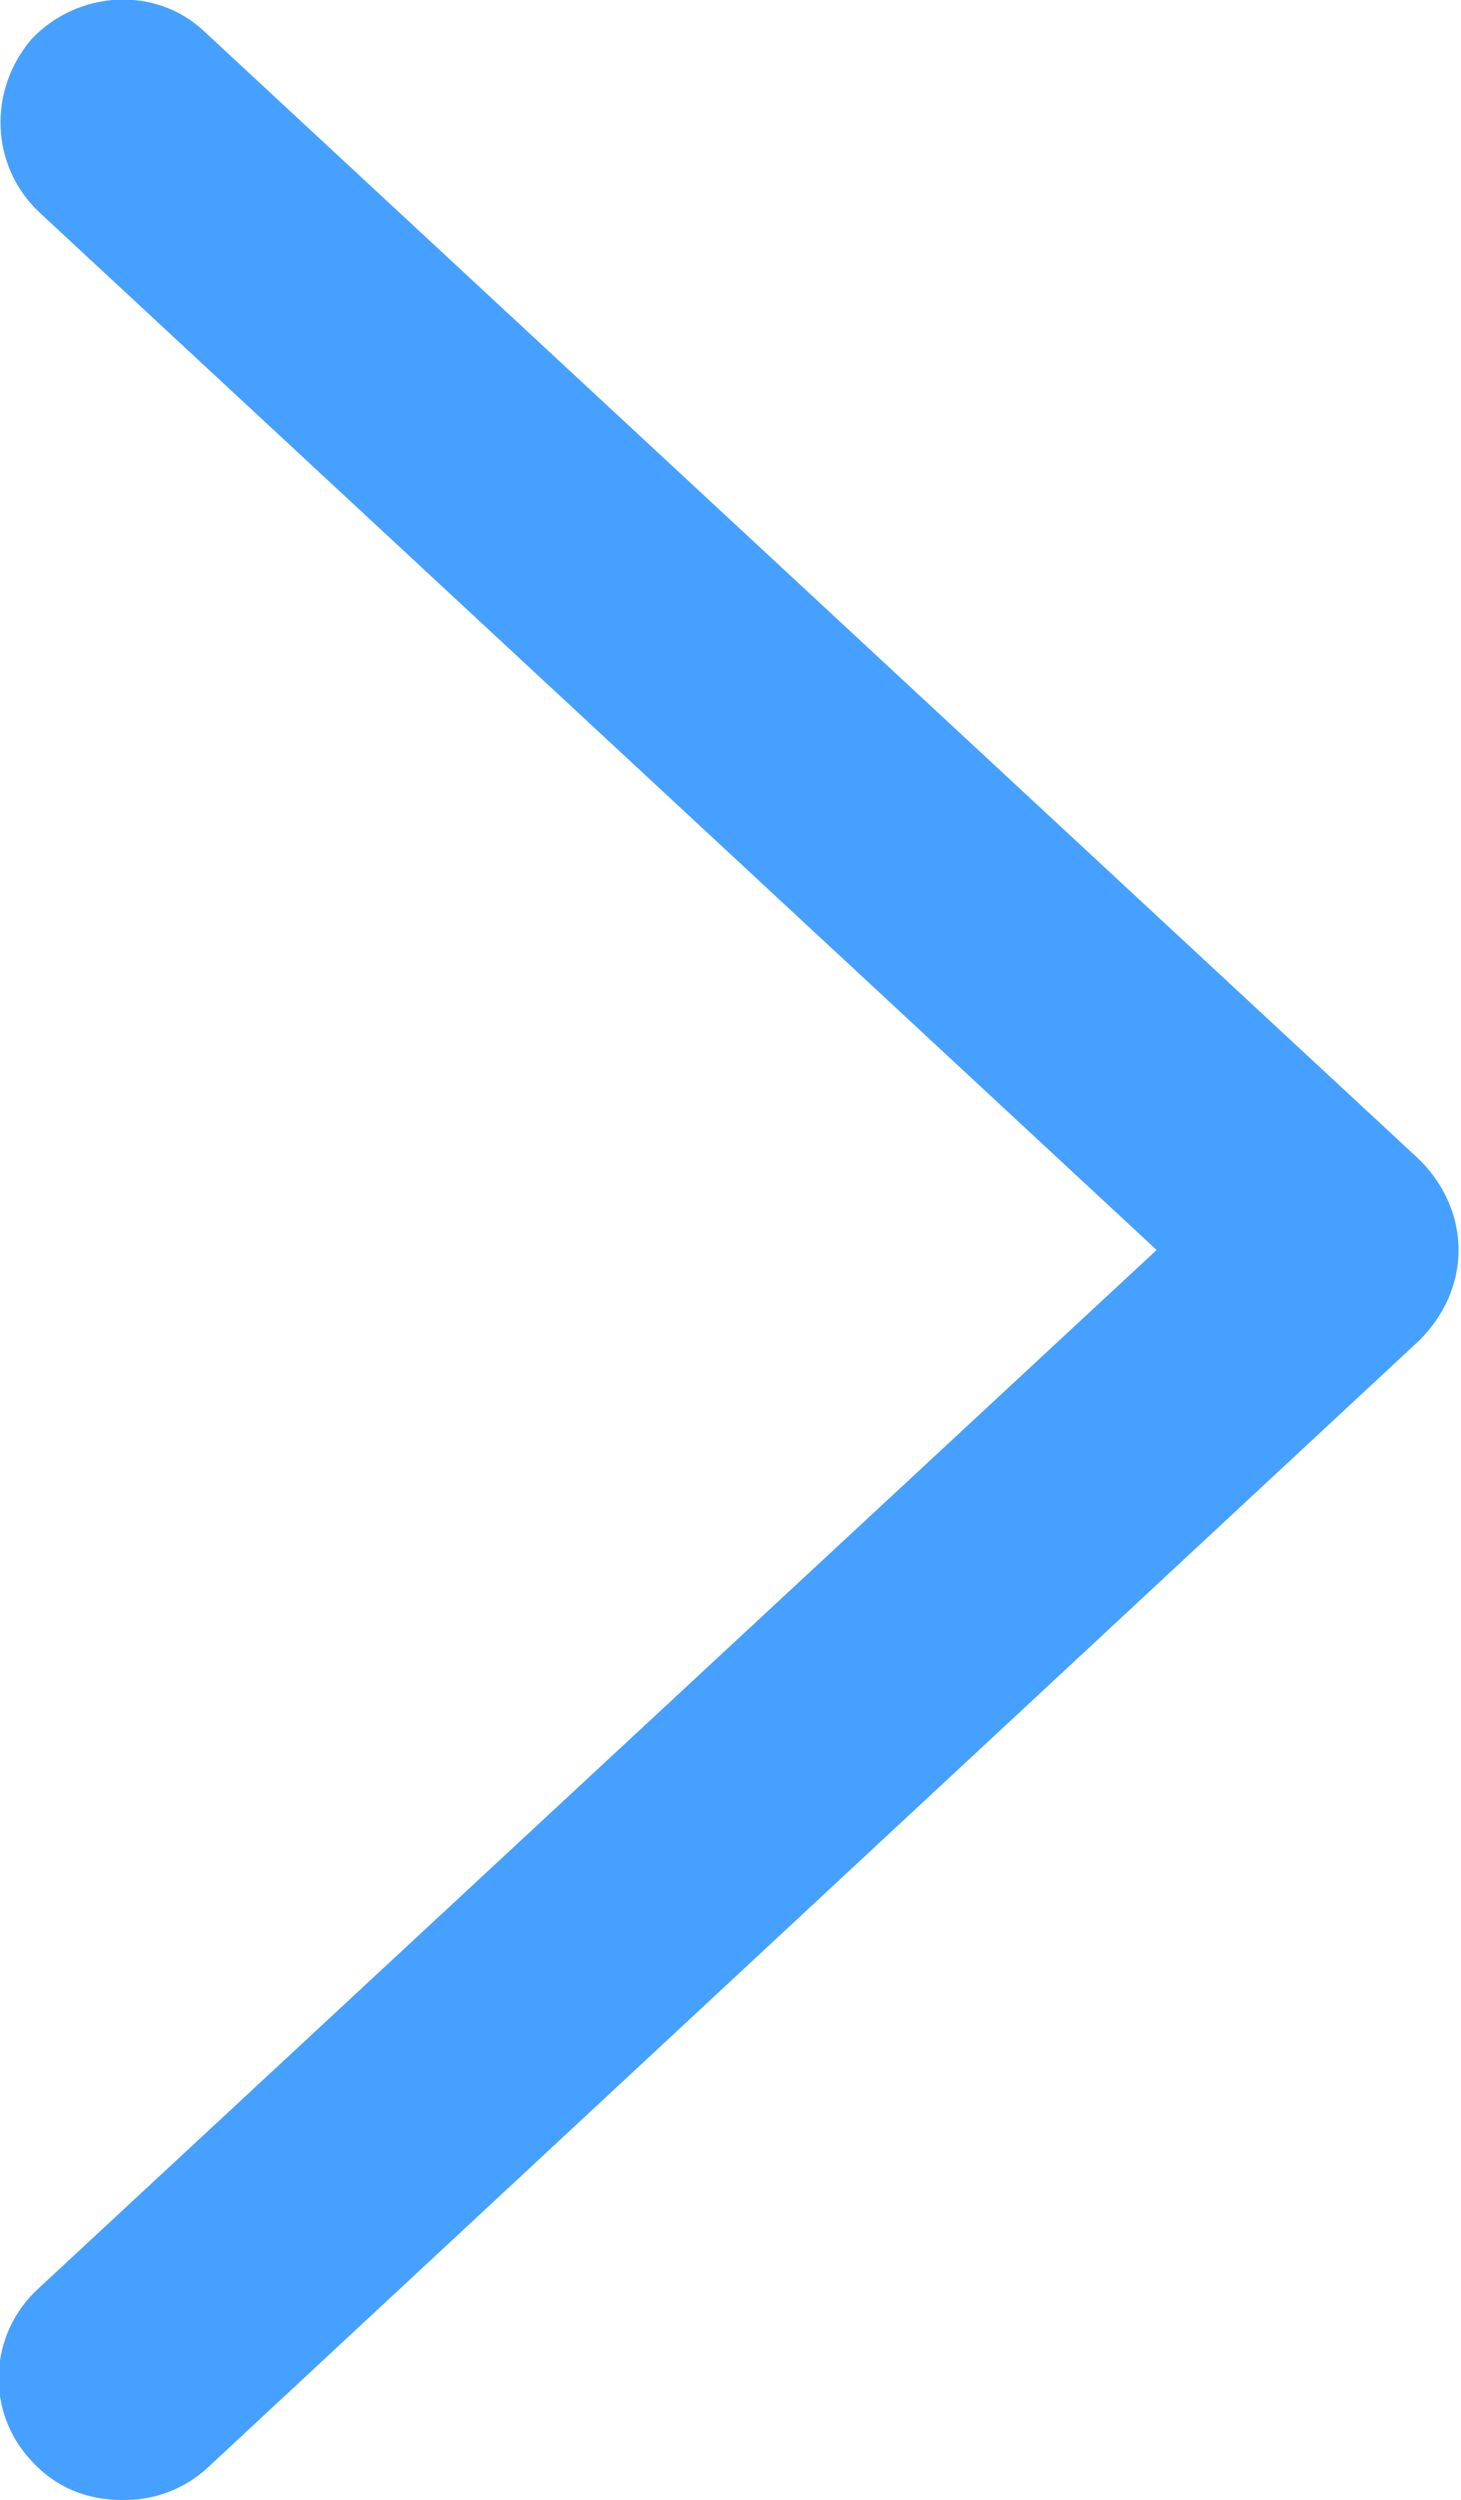 <?xml version="1.0" encoding="UTF-8"?><svg id="_レイヤー_2" xmlns="http://www.w3.org/2000/svg" viewBox="0 0 6 10.26"><defs><style>.cls-1{fill:#46a0ff;stroke-width:0px;}</style></defs><g id="_デザイン"><path class="cls-1" d="m.5,10.26c-.14,0-.27-.05-.37-.16-.19-.2-.18-.52.03-.71l4.59-4.26L.16.87C-.04.68-.05.37.13.16c.19-.2.51-.22.71-.03l4.99,4.63c.1.1.16.23.16.37s-.06.27-.16.37L.85,10.13c-.1.09-.22.13-.34.13Z"/></g></svg>